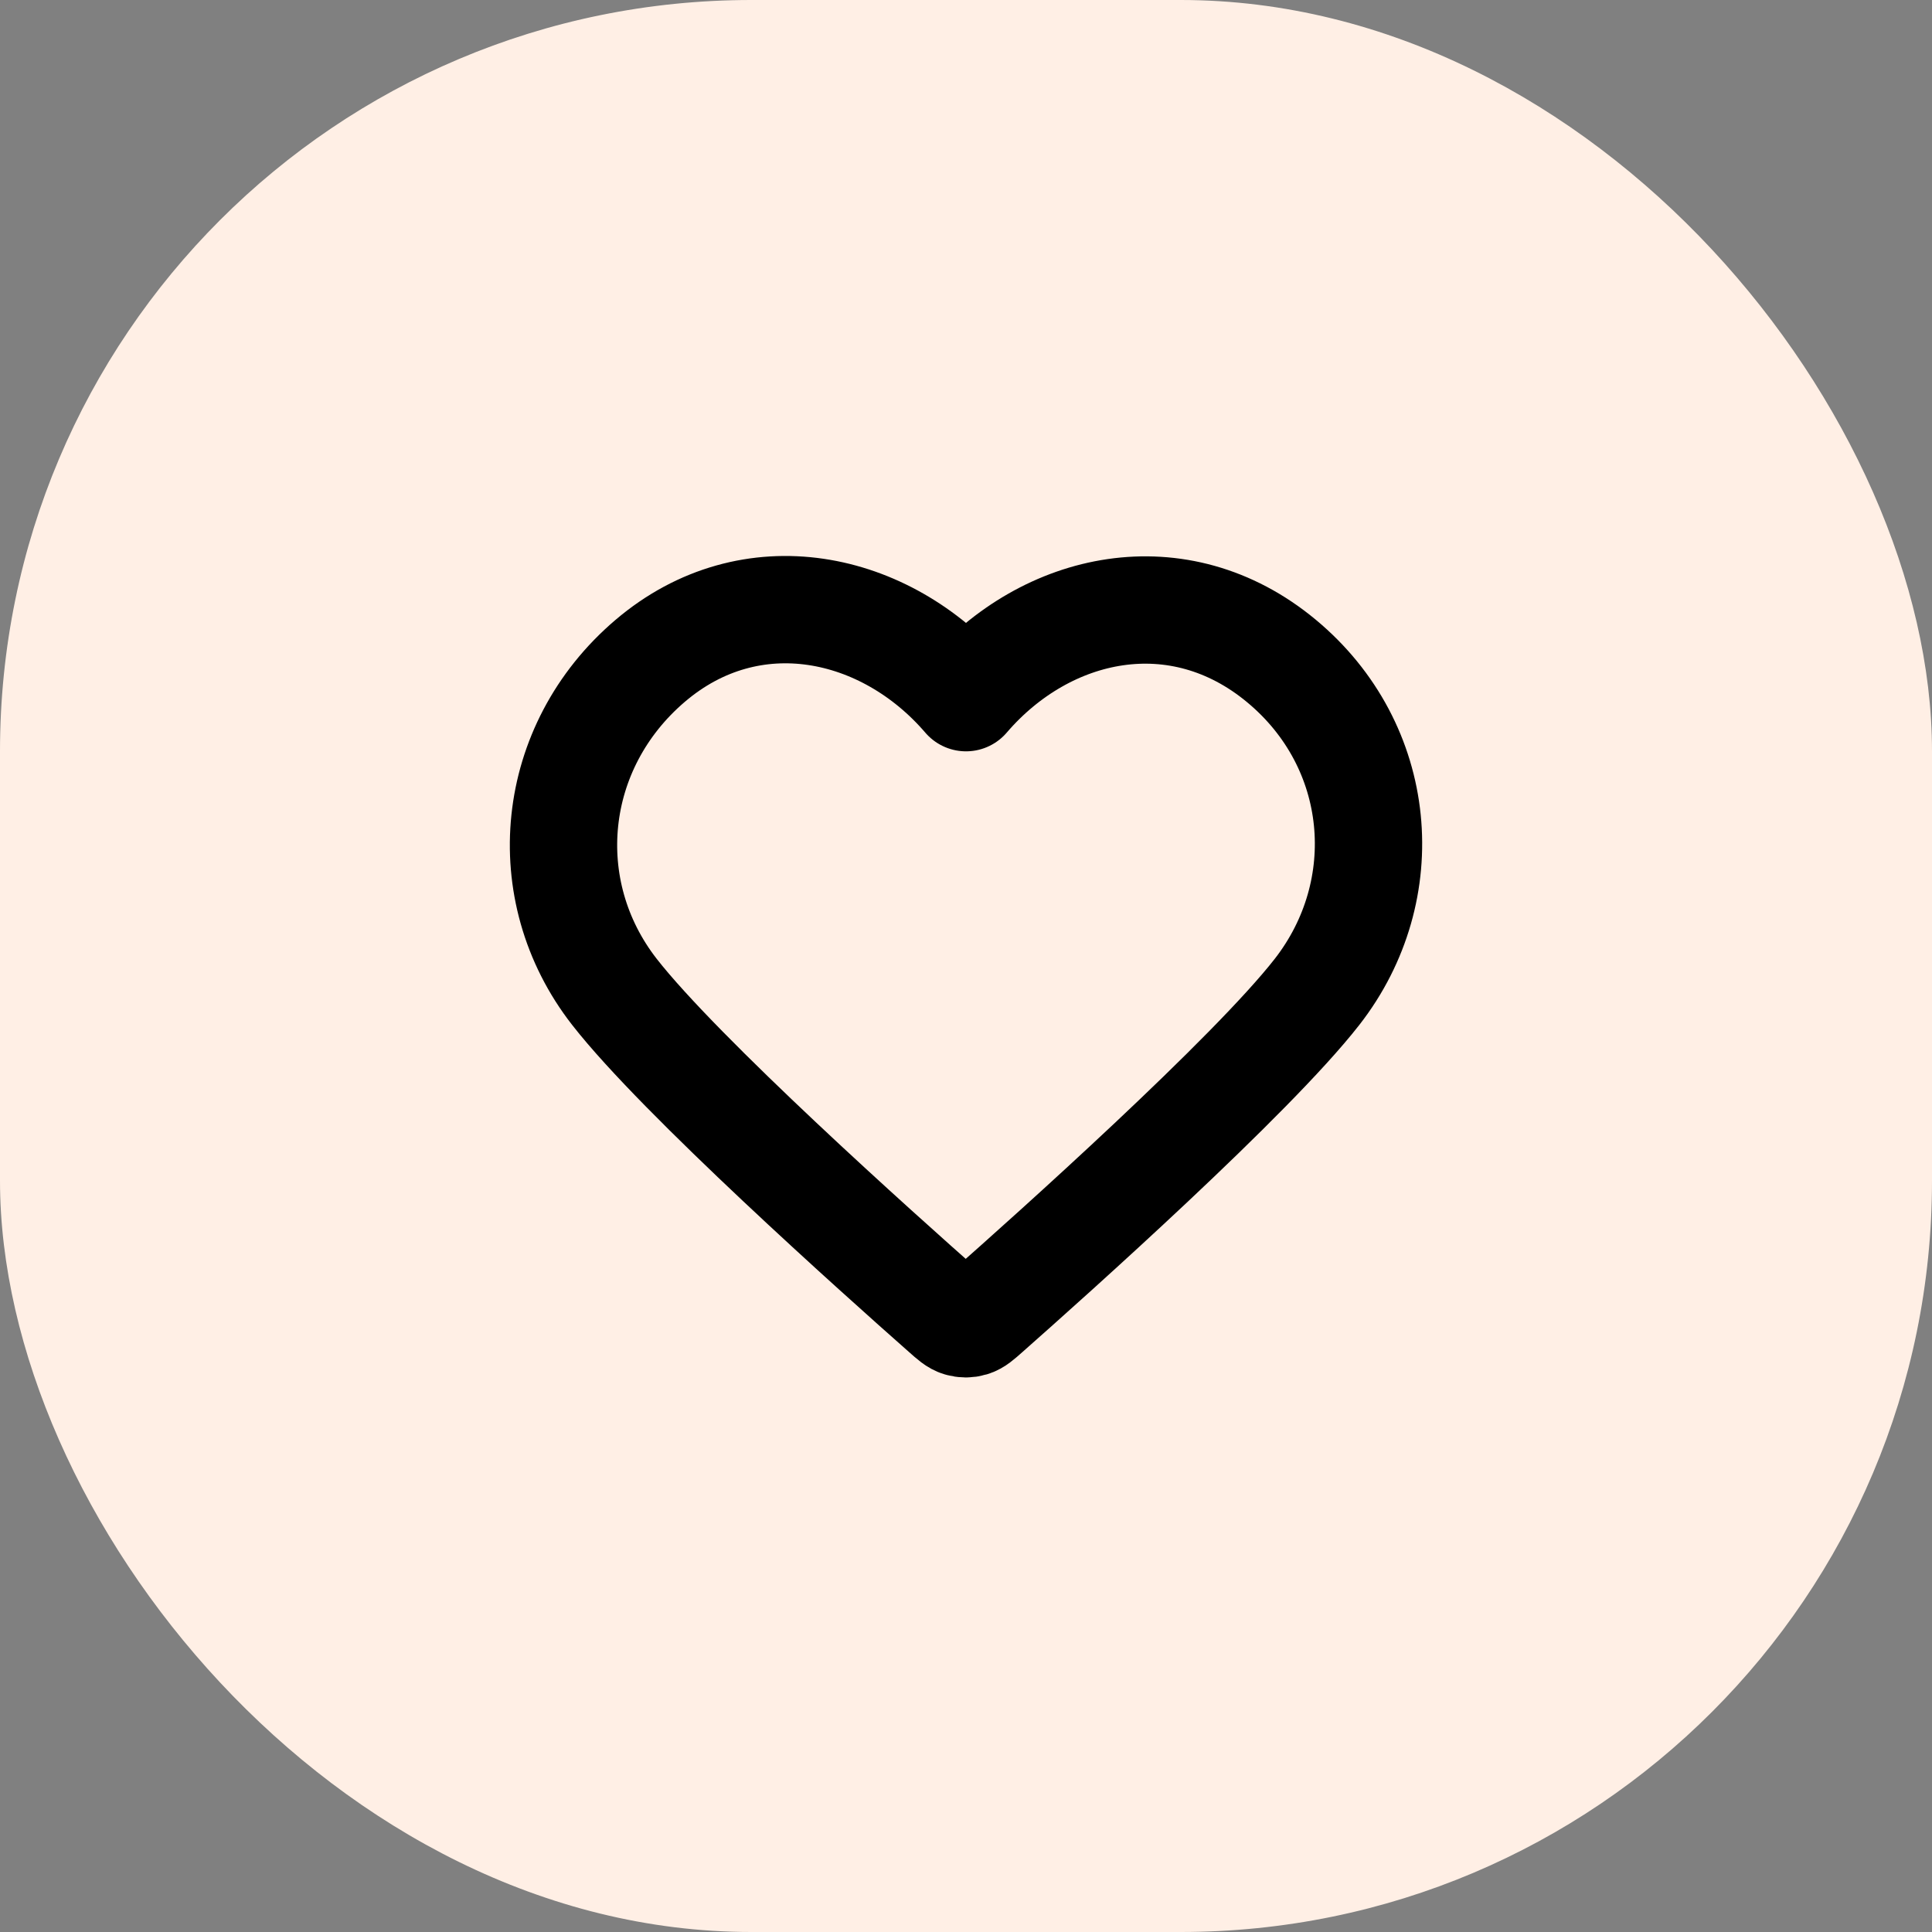 <?xml version="1.0" encoding="UTF-8"?> <svg xmlns="http://www.w3.org/2000/svg" width="36" height="36" viewBox="0 0 36 36" fill="none"><rect x="0" y="0" width="36" height="36" fill="#808080" stroke="none"/><rect width="36" height="36" rx="14" fill="#FFEFE5"></rect><path fill-rule="evenodd" clip-rule="evenodd" d="M18 13C16.5 11.253 13.995 10.713 12.116 12.313C10.237 13.913 9.973 16.588 11.448 18.481C12.675 20.055 16.387 23.373 17.604 24.447C17.74 24.568 17.808 24.628 17.888 24.651C17.957 24.672 18.033 24.672 18.102 24.651C18.181 24.628 18.25 24.568 18.386 24.447C19.602 23.373 23.315 20.055 24.542 18.481C26.017 16.588 25.785 13.896 23.874 12.313C21.963 10.729 19.5 11.253 18 13Z" stroke="black" stroke-width="2" stroke-linecap="round" stroke-linejoin="round"></path></svg> 